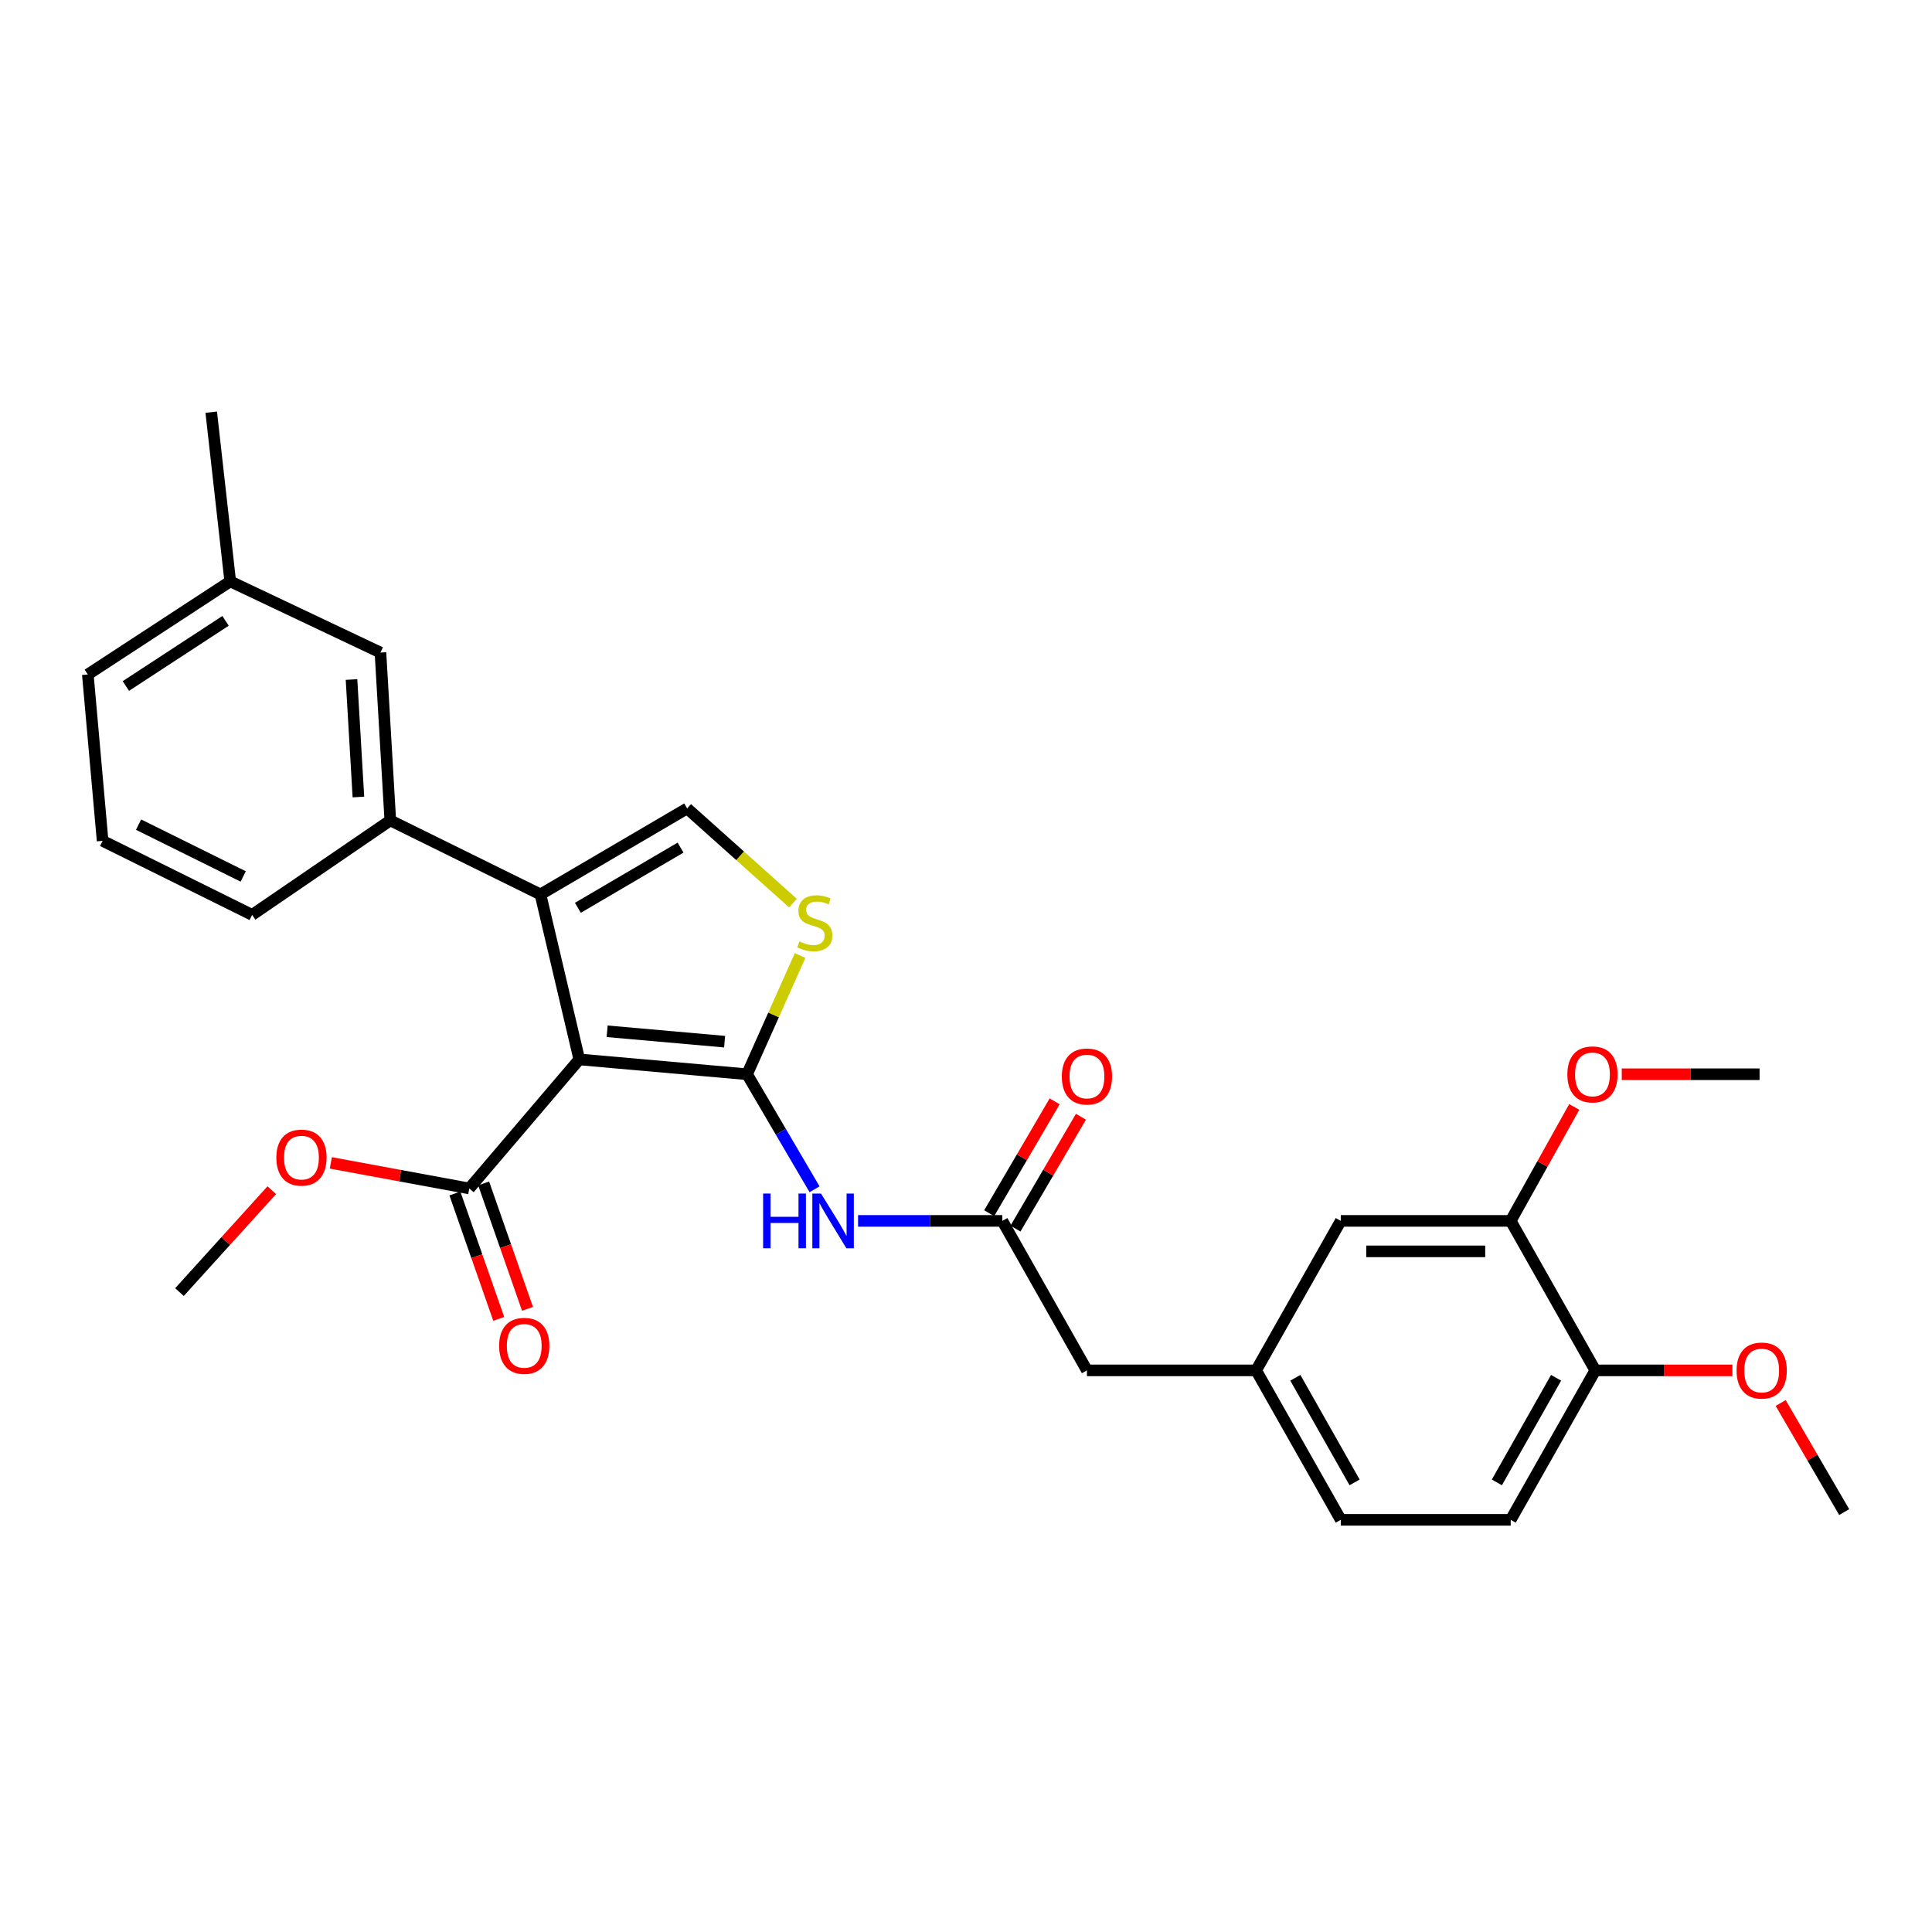 <?xml version='1.0' encoding='iso-8859-1'?>
<svg version='1.1' baseProfile='full'
              xmlns='http://www.w3.org/2000/svg'
                      xmlns:rdkit='http://www.rdkit.org/xml'
                      xmlns:xlink='http://www.w3.org/1999/xlink'
                  xml:space='preserve'
width='1000px' height='1000px' viewBox='0 0 1000 1000'>
<!-- END OF HEADER -->
<rect style='opacity:1.0;fill:#FFFFFF;stroke:none' width='1000' height='1000' x='0' y='0'> </rect>
<path class='bond-0' d='M 299.834,548.35 L 386.694,556.026' style='fill:none;fill-rule:evenodd;stroke:#000000;stroke-width:6px;stroke-linecap:butt;stroke-linejoin:miter;stroke-opacity:1' />
<path class='bond-0' d='M 314.251,533.791 L 375.054,539.164' style='fill:none;fill-rule:evenodd;stroke:#000000;stroke-width:6px;stroke-linecap:butt;stroke-linejoin:miter;stroke-opacity:1' />
<path class='bond-1' d='M 299.834,548.35 L 279.742,462.953' style='fill:none;fill-rule:evenodd;stroke:#000000;stroke-width:6px;stroke-linecap:butt;stroke-linejoin:miter;stroke-opacity:1' />
<path class='bond-5' d='M 299.834,548.35 L 242.896,615.146' style='fill:none;fill-rule:evenodd;stroke:#000000;stroke-width:6px;stroke-linecap:butt;stroke-linejoin:miter;stroke-opacity:1' />
<path class='bond-2' d='M 386.694,556.026 L 400.413,525.307' style='fill:none;fill-rule:evenodd;stroke:#000000;stroke-width:6px;stroke-linecap:butt;stroke-linejoin:miter;stroke-opacity:1' />
<path class='bond-2' d='M 400.413,525.307 L 414.131,494.588' style='fill:none;fill-rule:evenodd;stroke:#CCCC00;stroke-width:6px;stroke-linecap:butt;stroke-linejoin:miter;stroke-opacity:1' />
<path class='bond-3' d='M 386.694,556.026 L 404.154,585.8' style='fill:none;fill-rule:evenodd;stroke:#000000;stroke-width:6px;stroke-linecap:butt;stroke-linejoin:miter;stroke-opacity:1' />
<path class='bond-3' d='M 404.154,585.8 L 421.614,615.574' style='fill:none;fill-rule:evenodd;stroke:#0000FF;stroke-width:6px;stroke-linecap:butt;stroke-linejoin:miter;stroke-opacity:1' />
<path class='bond-4' d='M 279.742,462.953 L 355.667,418.44' style='fill:none;fill-rule:evenodd;stroke:#000000;stroke-width:6px;stroke-linecap:butt;stroke-linejoin:miter;stroke-opacity:1' />
<path class='bond-4' d='M 299.107,469.882 L 352.255,438.723' style='fill:none;fill-rule:evenodd;stroke:#000000;stroke-width:6px;stroke-linecap:butt;stroke-linejoin:miter;stroke-opacity:1' />
<path class='bond-6' d='M 279.742,462.953 L 202.02,424.644' style='fill:none;fill-rule:evenodd;stroke:#000000;stroke-width:6px;stroke-linecap:butt;stroke-linejoin:miter;stroke-opacity:1' />
<path class='bond-29' d='M 410.439,467.451 L 383.053,442.946' style='fill:none;fill-rule:evenodd;stroke:#CCCC00;stroke-width:6px;stroke-linecap:butt;stroke-linejoin:miter;stroke-opacity:1' />
<path class='bond-29' d='M 383.053,442.946 L 355.667,418.44' style='fill:none;fill-rule:evenodd;stroke:#000000;stroke-width:6px;stroke-linecap:butt;stroke-linejoin:miter;stroke-opacity:1' />
<path class='bond-7' d='M 444.137,631.934 L 481.47,631.934' style='fill:none;fill-rule:evenodd;stroke:#0000FF;stroke-width:6px;stroke-linecap:butt;stroke-linejoin:miter;stroke-opacity:1' />
<path class='bond-7' d='M 481.47,631.934 L 518.804,631.934' style='fill:none;fill-rule:evenodd;stroke:#000000;stroke-width:6px;stroke-linecap:butt;stroke-linejoin:miter;stroke-opacity:1' />
<path class='bond-12' d='M 235.452,617.748 L 246.797,650.203' style='fill:none;fill-rule:evenodd;stroke:#000000;stroke-width:6px;stroke-linecap:butt;stroke-linejoin:miter;stroke-opacity:1' />
<path class='bond-12' d='M 246.797,650.203 L 258.143,682.657' style='fill:none;fill-rule:evenodd;stroke:#FF0000;stroke-width:6px;stroke-linecap:butt;stroke-linejoin:miter;stroke-opacity:1' />
<path class='bond-12' d='M 250.34,612.543 L 261.686,644.998' style='fill:none;fill-rule:evenodd;stroke:#000000;stroke-width:6px;stroke-linecap:butt;stroke-linejoin:miter;stroke-opacity:1' />
<path class='bond-12' d='M 261.686,644.998 L 273.032,677.452' style='fill:none;fill-rule:evenodd;stroke:#FF0000;stroke-width:6px;stroke-linecap:butt;stroke-linejoin:miter;stroke-opacity:1' />
<path class='bond-17' d='M 242.896,615.146 L 207.07,608.525' style='fill:none;fill-rule:evenodd;stroke:#000000;stroke-width:6px;stroke-linecap:butt;stroke-linejoin:miter;stroke-opacity:1' />
<path class='bond-17' d='M 207.07,608.525 L 171.243,601.904' style='fill:none;fill-rule:evenodd;stroke:#FF0000;stroke-width:6px;stroke-linecap:butt;stroke-linejoin:miter;stroke-opacity:1' />
<path class='bond-10' d='M 202.02,424.644 L 196.92,337.766' style='fill:none;fill-rule:evenodd;stroke:#000000;stroke-width:6px;stroke-linecap:butt;stroke-linejoin:miter;stroke-opacity:1' />
<path class='bond-10' d='M 185.51,412.536 L 181.94,351.722' style='fill:none;fill-rule:evenodd;stroke:#000000;stroke-width:6px;stroke-linecap:butt;stroke-linejoin:miter;stroke-opacity:1' />
<path class='bond-22' d='M 202.02,424.644 L 130.493,473.538' style='fill:none;fill-rule:evenodd;stroke:#000000;stroke-width:6px;stroke-linecap:butt;stroke-linejoin:miter;stroke-opacity:1' />
<path class='bond-13' d='M 525.61,635.918 L 542.553,606.971' style='fill:none;fill-rule:evenodd;stroke:#000000;stroke-width:6px;stroke-linecap:butt;stroke-linejoin:miter;stroke-opacity:1' />
<path class='bond-13' d='M 542.553,606.971 L 559.496,578.024' style='fill:none;fill-rule:evenodd;stroke:#FF0000;stroke-width:6px;stroke-linecap:butt;stroke-linejoin:miter;stroke-opacity:1' />
<path class='bond-13' d='M 511.998,627.951 L 528.941,599.004' style='fill:none;fill-rule:evenodd;stroke:#000000;stroke-width:6px;stroke-linecap:butt;stroke-linejoin:miter;stroke-opacity:1' />
<path class='bond-13' d='M 528.941,599.004 L 545.884,570.057' style='fill:none;fill-rule:evenodd;stroke:#FF0000;stroke-width:6px;stroke-linecap:butt;stroke-linejoin:miter;stroke-opacity:1' />
<path class='bond-15' d='M 518.804,631.934 L 562.598,709.306' style='fill:none;fill-rule:evenodd;stroke:#000000;stroke-width:6px;stroke-linecap:butt;stroke-linejoin:miter;stroke-opacity:1' />
<path class='bond-8' d='M 781.936,631.934 L 693.98,631.934' style='fill:none;fill-rule:evenodd;stroke:#000000;stroke-width:6px;stroke-linecap:butt;stroke-linejoin:miter;stroke-opacity:1' />
<path class='bond-8' d='M 768.743,647.706 L 707.174,647.706' style='fill:none;fill-rule:evenodd;stroke:#000000;stroke-width:6px;stroke-linecap:butt;stroke-linejoin:miter;stroke-opacity:1' />
<path class='bond-20' d='M 781.936,631.934 L 798.377,602.447' style='fill:none;fill-rule:evenodd;stroke:#000000;stroke-width:6px;stroke-linecap:butt;stroke-linejoin:miter;stroke-opacity:1' />
<path class='bond-20' d='M 798.377,602.447 L 814.818,572.959' style='fill:none;fill-rule:evenodd;stroke:#FF0000;stroke-width:6px;stroke-linecap:butt;stroke-linejoin:miter;stroke-opacity:1' />
<path class='bond-31' d='M 781.936,631.934 L 825.722,709.306' style='fill:none;fill-rule:evenodd;stroke:#000000;stroke-width:6px;stroke-linecap:butt;stroke-linejoin:miter;stroke-opacity:1' />
<path class='bond-9' d='M 825.722,709.306 L 781.936,786.659' style='fill:none;fill-rule:evenodd;stroke:#000000;stroke-width:6px;stroke-linecap:butt;stroke-linejoin:miter;stroke-opacity:1' />
<path class='bond-9' d='M 805.428,713.139 L 774.778,767.287' style='fill:none;fill-rule:evenodd;stroke:#000000;stroke-width:6px;stroke-linecap:butt;stroke-linejoin:miter;stroke-opacity:1' />
<path class='bond-21' d='M 825.722,709.306 L 861.208,709.306' style='fill:none;fill-rule:evenodd;stroke:#000000;stroke-width:6px;stroke-linecap:butt;stroke-linejoin:miter;stroke-opacity:1' />
<path class='bond-21' d='M 861.208,709.306 L 896.694,709.306' style='fill:none;fill-rule:evenodd;stroke:#FF0000;stroke-width:6px;stroke-linecap:butt;stroke-linejoin:miter;stroke-opacity:1' />
<path class='bond-19' d='M 196.92,337.766 L 119.172,300.92' style='fill:none;fill-rule:evenodd;stroke:#000000;stroke-width:6px;stroke-linecap:butt;stroke-linejoin:miter;stroke-opacity:1' />
<path class='bond-11' d='M 693.98,631.934 L 650.169,709.306' style='fill:none;fill-rule:evenodd;stroke:#000000;stroke-width:6px;stroke-linecap:butt;stroke-linejoin:miter;stroke-opacity:1' />
<path class='bond-14' d='M 650.169,709.306 L 562.598,709.306' style='fill:none;fill-rule:evenodd;stroke:#000000;stroke-width:6px;stroke-linecap:butt;stroke-linejoin:miter;stroke-opacity:1' />
<path class='bond-18' d='M 650.169,709.306 L 693.98,786.659' style='fill:none;fill-rule:evenodd;stroke:#000000;stroke-width:6px;stroke-linecap:butt;stroke-linejoin:miter;stroke-opacity:1' />
<path class='bond-18' d='M 670.464,713.136 L 701.132,767.283' style='fill:none;fill-rule:evenodd;stroke:#000000;stroke-width:6px;stroke-linecap:butt;stroke-linejoin:miter;stroke-opacity:1' />
<path class='bond-16' d='M 781.936,786.659 L 693.98,786.659' style='fill:none;fill-rule:evenodd;stroke:#000000;stroke-width:6px;stroke-linecap:butt;stroke-linejoin:miter;stroke-opacity:1' />
<path class='bond-26' d='M 140.684,616.038 L 116.789,642.413' style='fill:none;fill-rule:evenodd;stroke:#FF0000;stroke-width:6px;stroke-linecap:butt;stroke-linejoin:miter;stroke-opacity:1' />
<path class='bond-26' d='M 116.789,642.413 L 92.894,668.789' style='fill:none;fill-rule:evenodd;stroke:#000000;stroke-width:6px;stroke-linecap:butt;stroke-linejoin:miter;stroke-opacity:1' />
<path class='bond-25' d='M 119.172,300.92 L 109.332,213.341' style='fill:none;fill-rule:evenodd;stroke:#000000;stroke-width:6px;stroke-linecap:butt;stroke-linejoin:miter;stroke-opacity:1' />
<path class='bond-30' d='M 119.172,300.92 L 45.455,349.104' style='fill:none;fill-rule:evenodd;stroke:#000000;stroke-width:6px;stroke-linecap:butt;stroke-linejoin:miter;stroke-opacity:1' />
<path class='bond-30' d='M 116.744,321.35 L 65.141,355.079' style='fill:none;fill-rule:evenodd;stroke:#000000;stroke-width:6px;stroke-linecap:butt;stroke-linejoin:miter;stroke-opacity:1' />
<path class='bond-27' d='M 839.421,556.026 L 875.086,556.026' style='fill:none;fill-rule:evenodd;stroke:#FF0000;stroke-width:6px;stroke-linecap:butt;stroke-linejoin:miter;stroke-opacity:1' />
<path class='bond-27' d='M 875.086,556.026 L 910.751,556.026' style='fill:none;fill-rule:evenodd;stroke:#000000;stroke-width:6px;stroke-linecap:butt;stroke-linejoin:miter;stroke-opacity:1' />
<path class='bond-28' d='M 921.674,726.187 L 938.11,754.421' style='fill:none;fill-rule:evenodd;stroke:#FF0000;stroke-width:6px;stroke-linecap:butt;stroke-linejoin:miter;stroke-opacity:1' />
<path class='bond-28' d='M 938.11,754.421 L 954.545,782.655' style='fill:none;fill-rule:evenodd;stroke:#000000;stroke-width:6px;stroke-linecap:butt;stroke-linejoin:miter;stroke-opacity:1' />
<path class='bond-23' d='M 130.493,473.538 L 53.113,435.211' style='fill:none;fill-rule:evenodd;stroke:#000000;stroke-width:6px;stroke-linecap:butt;stroke-linejoin:miter;stroke-opacity:1' />
<path class='bond-23' d='M 125.886,453.655 L 71.72,426.827' style='fill:none;fill-rule:evenodd;stroke:#000000;stroke-width:6px;stroke-linecap:butt;stroke-linejoin:miter;stroke-opacity:1' />
<path class='bond-24' d='M 53.113,435.211 L 45.455,349.104' style='fill:none;fill-rule:evenodd;stroke:#000000;stroke-width:6px;stroke-linecap:butt;stroke-linejoin:miter;stroke-opacity:1' />
<path  class='atom-3' d='M 413.735 487.28
Q 414.055 487.4, 415.375 487.96
Q 416.695 488.52, 418.135 488.88
Q 419.615 489.2, 421.055 489.2
Q 423.735 489.2, 425.295 487.92
Q 426.855 486.6, 426.855 484.32
Q 426.855 482.76, 426.055 481.8
Q 425.295 480.84, 424.095 480.32
Q 422.895 479.8, 420.895 479.2
Q 418.375 478.44, 416.855 477.72
Q 415.375 477, 414.295 475.48
Q 413.255 473.96, 413.255 471.4
Q 413.255 467.84, 415.655 465.64
Q 418.095 463.44, 422.895 463.44
Q 426.175 463.44, 429.895 465
L 428.975 468.08
Q 425.575 466.68, 423.015 466.68
Q 420.255 466.68, 418.735 467.84
Q 417.215 468.96, 417.255 470.92
Q 417.255 472.44, 418.015 473.36
Q 418.815 474.28, 419.935 474.8
Q 421.095 475.32, 423.015 475.92
Q 425.575 476.72, 427.095 477.52
Q 428.615 478.32, 429.695 479.96
Q 430.815 481.56, 430.815 484.32
Q 430.815 488.24, 428.175 490.36
Q 425.575 492.44, 421.215 492.44
Q 418.695 492.44, 416.775 491.88
Q 414.895 491.36, 412.655 490.44
L 413.735 487.28
' fill='#CCCC00'/>
<path  class='atom-4' d='M 394.987 617.774
L 398.827 617.774
L 398.827 629.814
L 413.307 629.814
L 413.307 617.774
L 417.147 617.774
L 417.147 646.094
L 413.307 646.094
L 413.307 633.014
L 398.827 633.014
L 398.827 646.094
L 394.987 646.094
L 394.987 617.774
' fill='#0000FF'/>
<path  class='atom-4' d='M 424.947 617.774
L 434.227 632.774
Q 435.147 634.254, 436.627 636.934
Q 438.107 639.614, 438.187 639.774
L 438.187 617.774
L 441.947 617.774
L 441.947 646.094
L 438.067 646.094
L 428.107 629.694
Q 426.947 627.774, 425.707 625.574
Q 424.507 623.374, 424.147 622.694
L 424.147 646.094
L 420.467 646.094
L 420.467 617.774
L 424.947 617.774
' fill='#0000FF'/>
<path  class='atom-13' d='M 258.347 696.61
Q 258.347 689.81, 261.707 686.01
Q 265.067 682.21, 271.347 682.21
Q 277.627 682.21, 280.987 686.01
Q 284.347 689.81, 284.347 696.61
Q 284.347 703.49, 280.947 707.41
Q 277.547 711.29, 271.347 711.29
Q 265.107 711.29, 261.707 707.41
Q 258.347 703.53, 258.347 696.61
M 271.347 708.09
Q 275.667 708.09, 277.987 705.21
Q 280.347 702.29, 280.347 696.61
Q 280.347 691.05, 277.987 688.25
Q 275.667 685.41, 271.347 685.41
Q 267.027 685.41, 264.667 688.21
Q 262.347 691.01, 262.347 696.61
Q 262.347 702.33, 264.667 705.21
Q 267.027 708.09, 271.347 708.09
' fill='#FF0000'/>
<path  class='atom-14' d='M 549.598 557.193
Q 549.598 550.393, 552.958 546.593
Q 556.318 542.793, 562.598 542.793
Q 568.878 542.793, 572.238 546.593
Q 575.598 550.393, 575.598 557.193
Q 575.598 564.073, 572.198 567.993
Q 568.798 571.873, 562.598 571.873
Q 556.358 571.873, 552.958 567.993
Q 549.598 564.113, 549.598 557.193
M 562.598 568.673
Q 566.918 568.673, 569.238 565.793
Q 571.598 562.873, 571.598 557.193
Q 571.598 551.633, 569.238 548.833
Q 566.918 545.993, 562.598 545.993
Q 558.278 545.993, 555.918 548.793
Q 553.598 551.593, 553.598 557.193
Q 553.598 562.913, 555.918 565.793
Q 558.278 568.673, 562.598 568.673
' fill='#FF0000'/>
<path  class='atom-18' d='M 143.035 599.173
Q 143.035 592.373, 146.395 588.573
Q 149.755 584.773, 156.035 584.773
Q 162.315 584.773, 165.675 588.573
Q 169.035 592.373, 169.035 599.173
Q 169.035 606.053, 165.635 609.973
Q 162.235 613.853, 156.035 613.853
Q 149.795 613.853, 146.395 609.973
Q 143.035 606.093, 143.035 599.173
M 156.035 610.653
Q 160.355 610.653, 162.675 607.773
Q 165.035 604.853, 165.035 599.173
Q 165.035 593.613, 162.675 590.813
Q 160.355 587.973, 156.035 587.973
Q 151.715 587.973, 149.355 590.773
Q 147.035 593.573, 147.035 599.173
Q 147.035 604.893, 149.355 607.773
Q 151.715 610.653, 156.035 610.653
' fill='#FF0000'/>
<path  class='atom-21' d='M 811.258 556.106
Q 811.258 549.306, 814.618 545.506
Q 817.978 541.706, 824.258 541.706
Q 830.538 541.706, 833.898 545.506
Q 837.258 549.306, 837.258 556.106
Q 837.258 562.986, 833.858 566.906
Q 830.458 570.786, 824.258 570.786
Q 818.018 570.786, 814.618 566.906
Q 811.258 563.026, 811.258 556.106
M 824.258 567.586
Q 828.578 567.586, 830.898 564.706
Q 833.258 561.786, 833.258 556.106
Q 833.258 550.546, 830.898 547.746
Q 828.578 544.906, 824.258 544.906
Q 819.938 544.906, 817.578 547.706
Q 815.258 550.506, 815.258 556.106
Q 815.258 561.826, 817.578 564.706
Q 819.938 567.586, 824.258 567.586
' fill='#FF0000'/>
<path  class='atom-22' d='M 898.847 709.386
Q 898.847 702.586, 902.207 698.786
Q 905.567 694.986, 911.847 694.986
Q 918.127 694.986, 921.487 698.786
Q 924.847 702.586, 924.847 709.386
Q 924.847 716.266, 921.447 720.186
Q 918.047 724.066, 911.847 724.066
Q 905.607 724.066, 902.207 720.186
Q 898.847 716.306, 898.847 709.386
M 911.847 720.866
Q 916.167 720.866, 918.487 717.986
Q 920.847 715.066, 920.847 709.386
Q 920.847 703.826, 918.487 701.026
Q 916.167 698.186, 911.847 698.186
Q 907.527 698.186, 905.167 700.986
Q 902.847 703.786, 902.847 709.386
Q 902.847 715.106, 905.167 717.986
Q 907.527 720.866, 911.847 720.866
' fill='#FF0000'/>
</svg>

